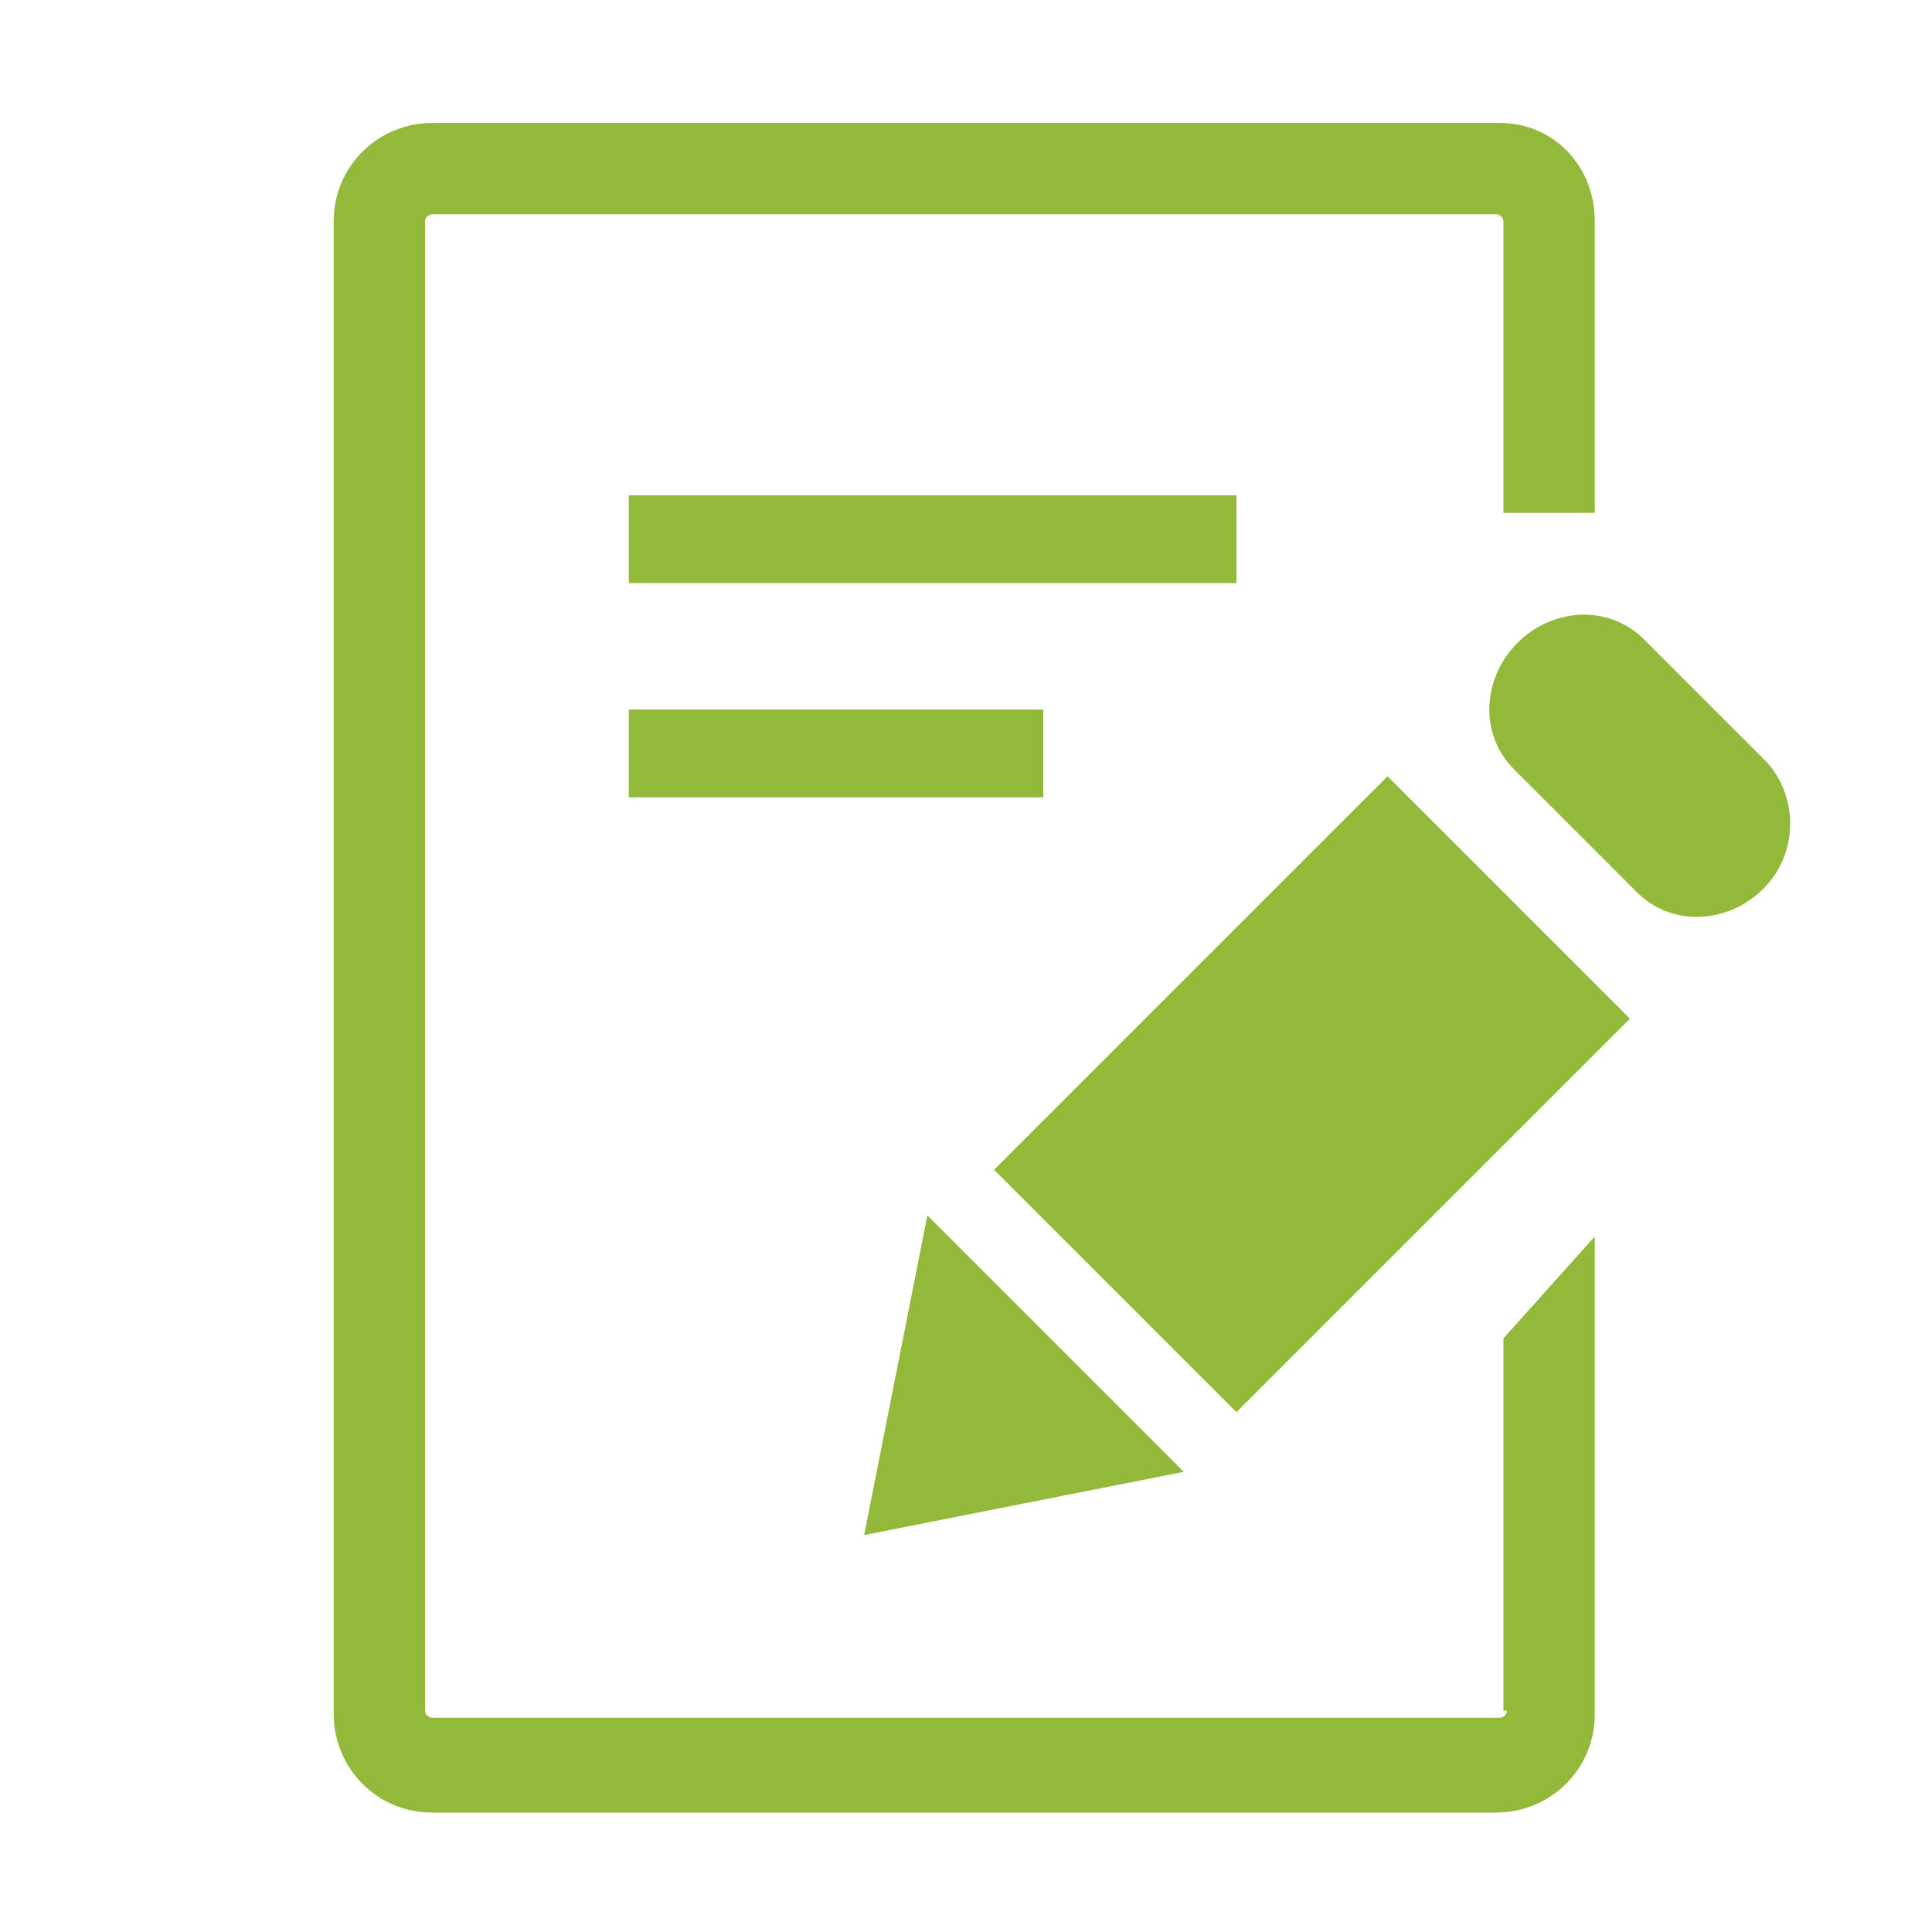 <?xml version="1.0" encoding="utf-8"?>
<svg xmlns="http://www.w3.org/2000/svg" xmlns:xlink="http://www.w3.org/1999/xlink" version="1.1" id="Ebene_1" x="0px" y="0px" viewBox="0 0 55 55" style="enable-background:new 0 0 55 55;" xml:space="preserve" width="50" height="50">
<style type="text/css">
	.st0{fill:#93B93B;}
</style>
<path class="st0" d="M42.8,38.1v10.6h0.1c0,0.1-0.1,0.2-0.2,0.2H12.3c-0.1,0-0.2-0.1-0.2-0.2V6.3c0-0.1,0.1-0.2,0.2-0.2h30.3  c0.1,0,0.2,0.1,0.2,0.2v8.3h2.6V6.3c0-1.6-1.2-2.8-2.7-2.8H12.3c-1.5,0-2.8,1.2-2.8,2.8v42.5c0,1.5,1.2,2.8,2.8,2.8h30.3  c1.5,0,2.8-1.2,2.8-2.8V35.2L42.8,38.1z"/>
<path id="pencil" class="st0" d="M50.3,21.7l-3.5-3.5c-1-1-2.6-0.9-3.6,0.1s-1.1,2.6-0.1,3.6l3.5,3.5c1,1,2.6,0.9,3.6-0.1  C51.2,24.3,51.2,22.7,50.3,21.7L50.3,21.7z M28.3,33.3l6.9,6.9L46.4,29l-6.9-6.9L28.3,33.3z M24.6,43.7l9.1-1.8l-7.3-7.3L24.6,43.7z  "/>
<rect x="17.9" y="14.1" class="st0" width="17.3" height="2.5"/>
<rect x="17.9" y="20.2" class="st0" width="11.8" height="2.5"/>
</svg>
